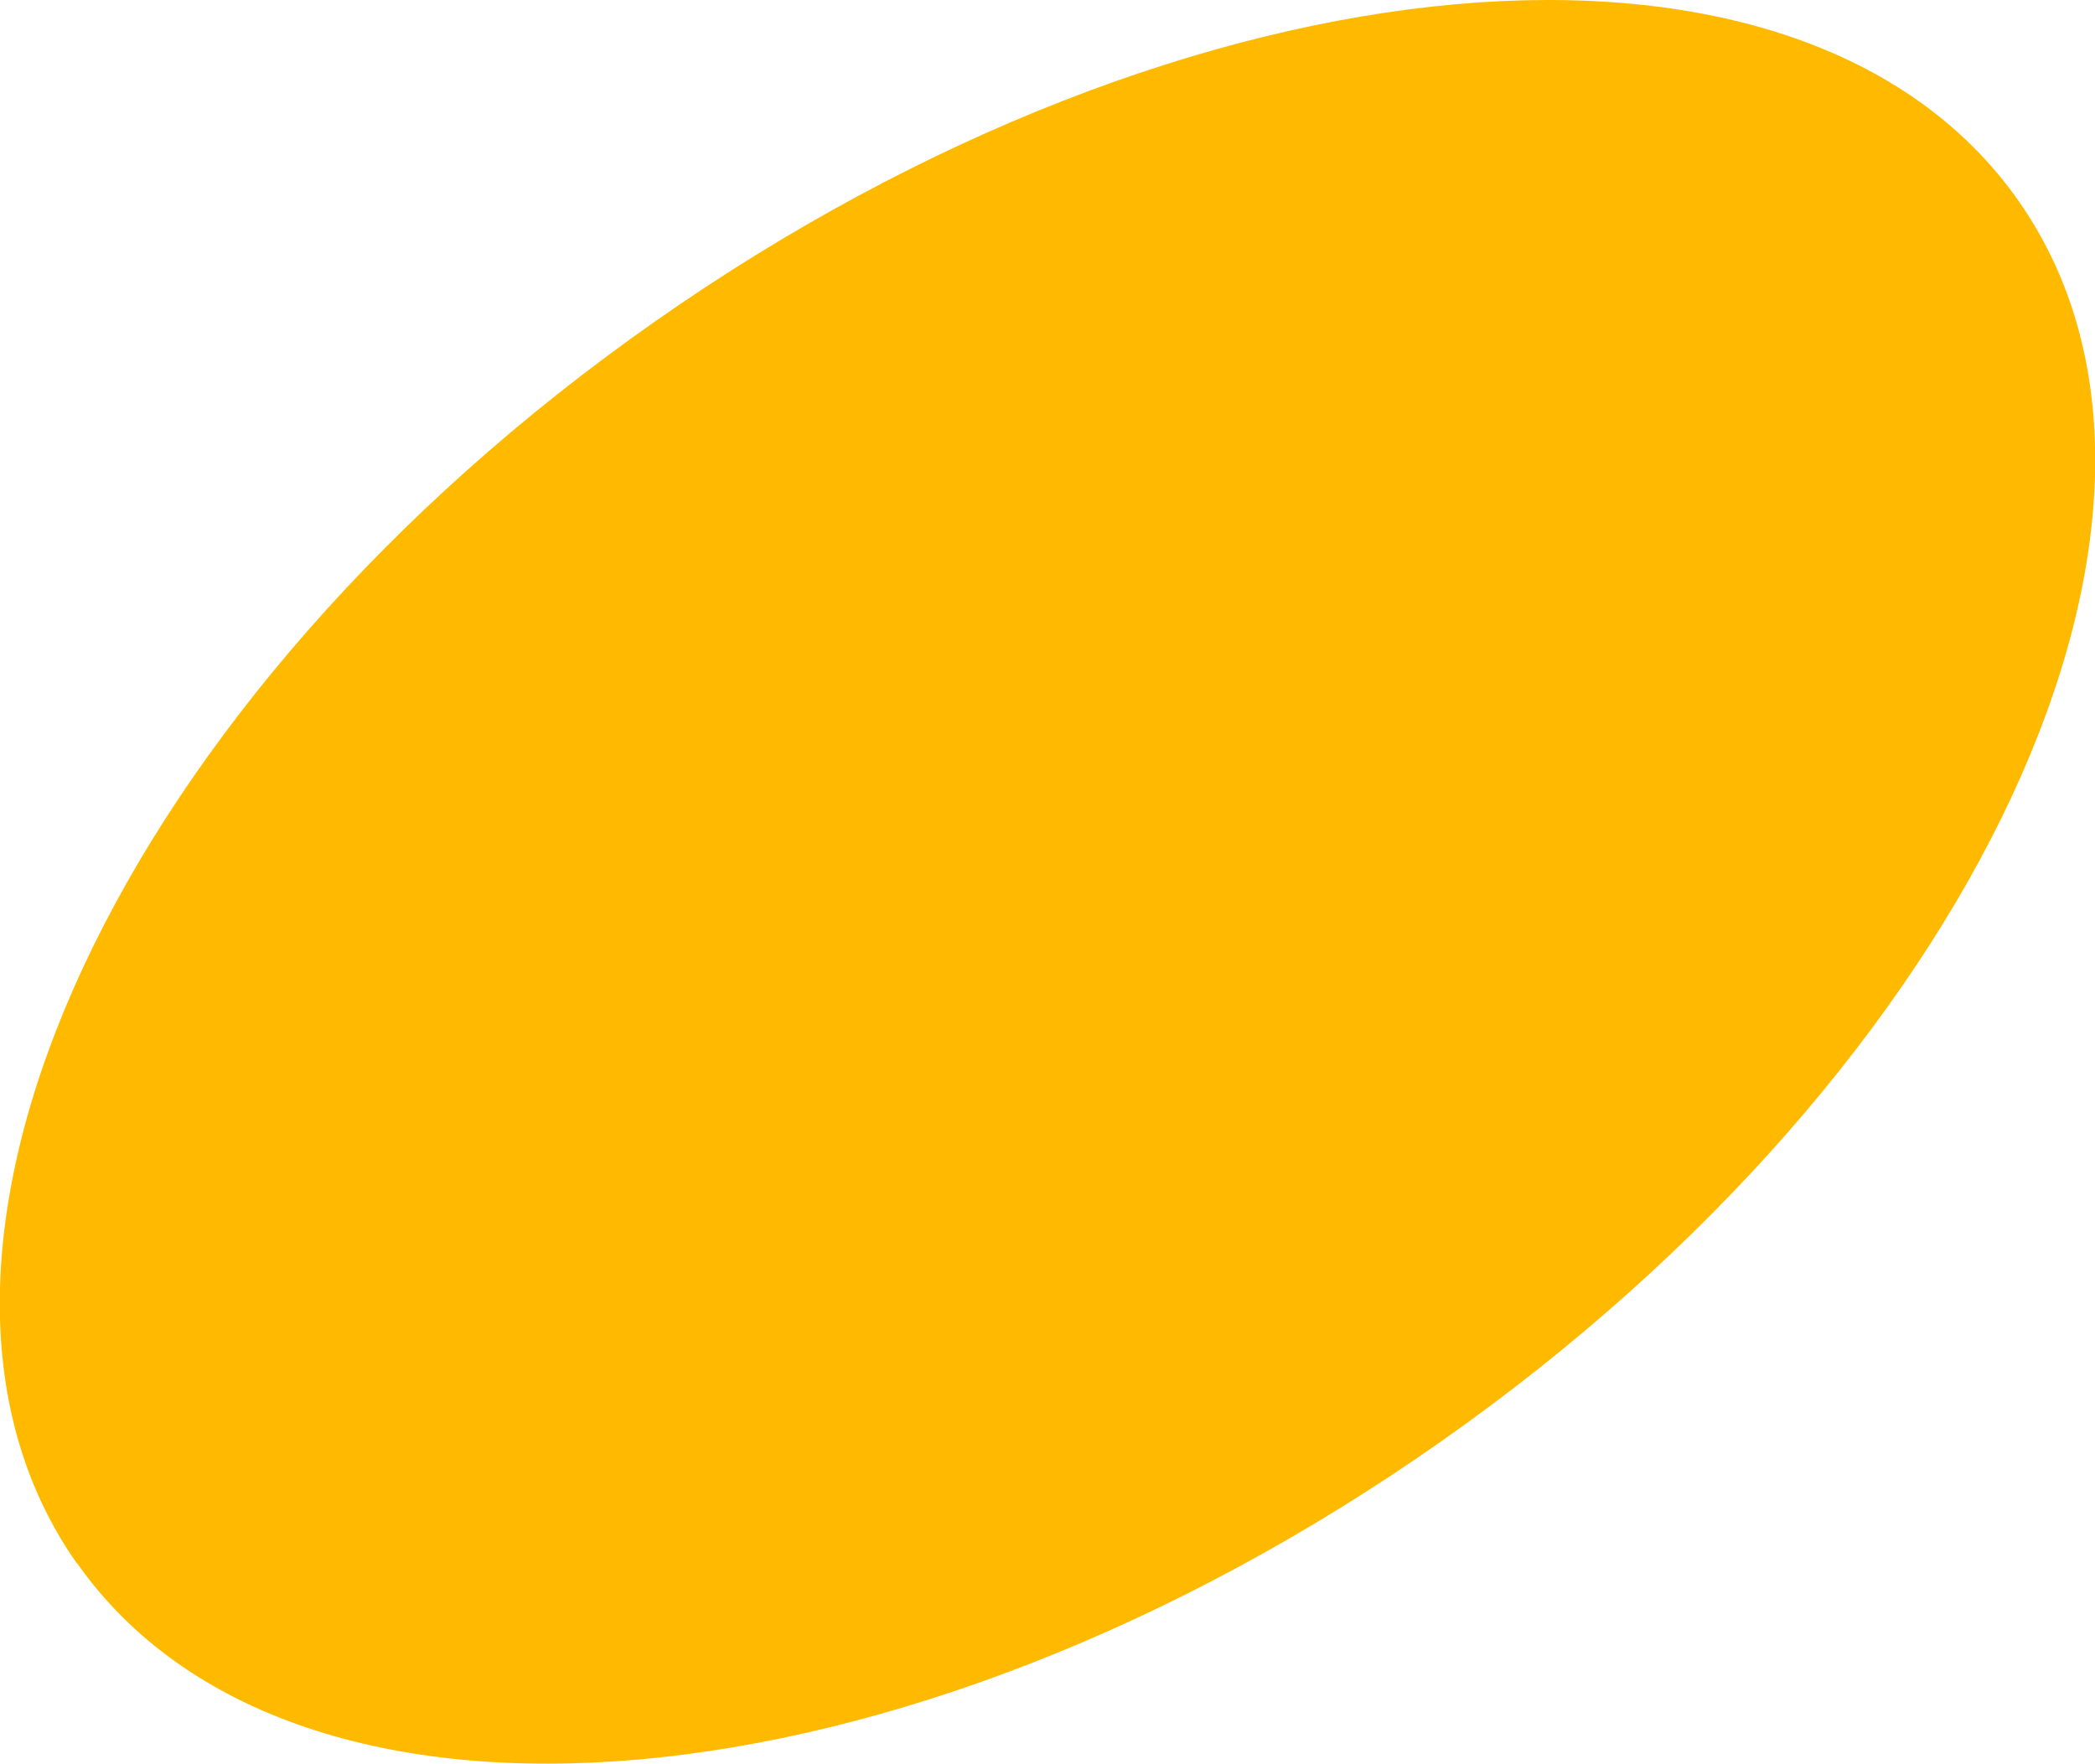 <?xml version="1.0" encoding="UTF-8"?>
<svg xmlns="http://www.w3.org/2000/svg" version="1.1" viewBox="0 0 623.4 524.8">
  <defs>
    <style>
      .cls-1 {
        fill: #ffba00;
        fill-rule: evenodd;
        isolation: isolate;
      }
    </style>
  </defs>
  <!-- Generator: Adobe Illustrator 28.6.0, SVG Export Plug-In . SVG Version: 1.2.0 Build 709)  -->
  <g>
    <g id="Capa_1">
      <g id="Capa_1-2" data-name="Capa_1">
        <g id="Capa_1-2">
          <path class="cls-1" d="M22.8,465.1c-64.6-92,12.4-257.4,171.9-369.3C354.3-16.2,536-32.3,600.6,59.7c64.6,92-12.4,257.4-171.9,369.3-159.5,112-341.2,128.1-405.8,36.1h0Z"/>
        </g>
      </g>
    </g>
  </g>
</svg>